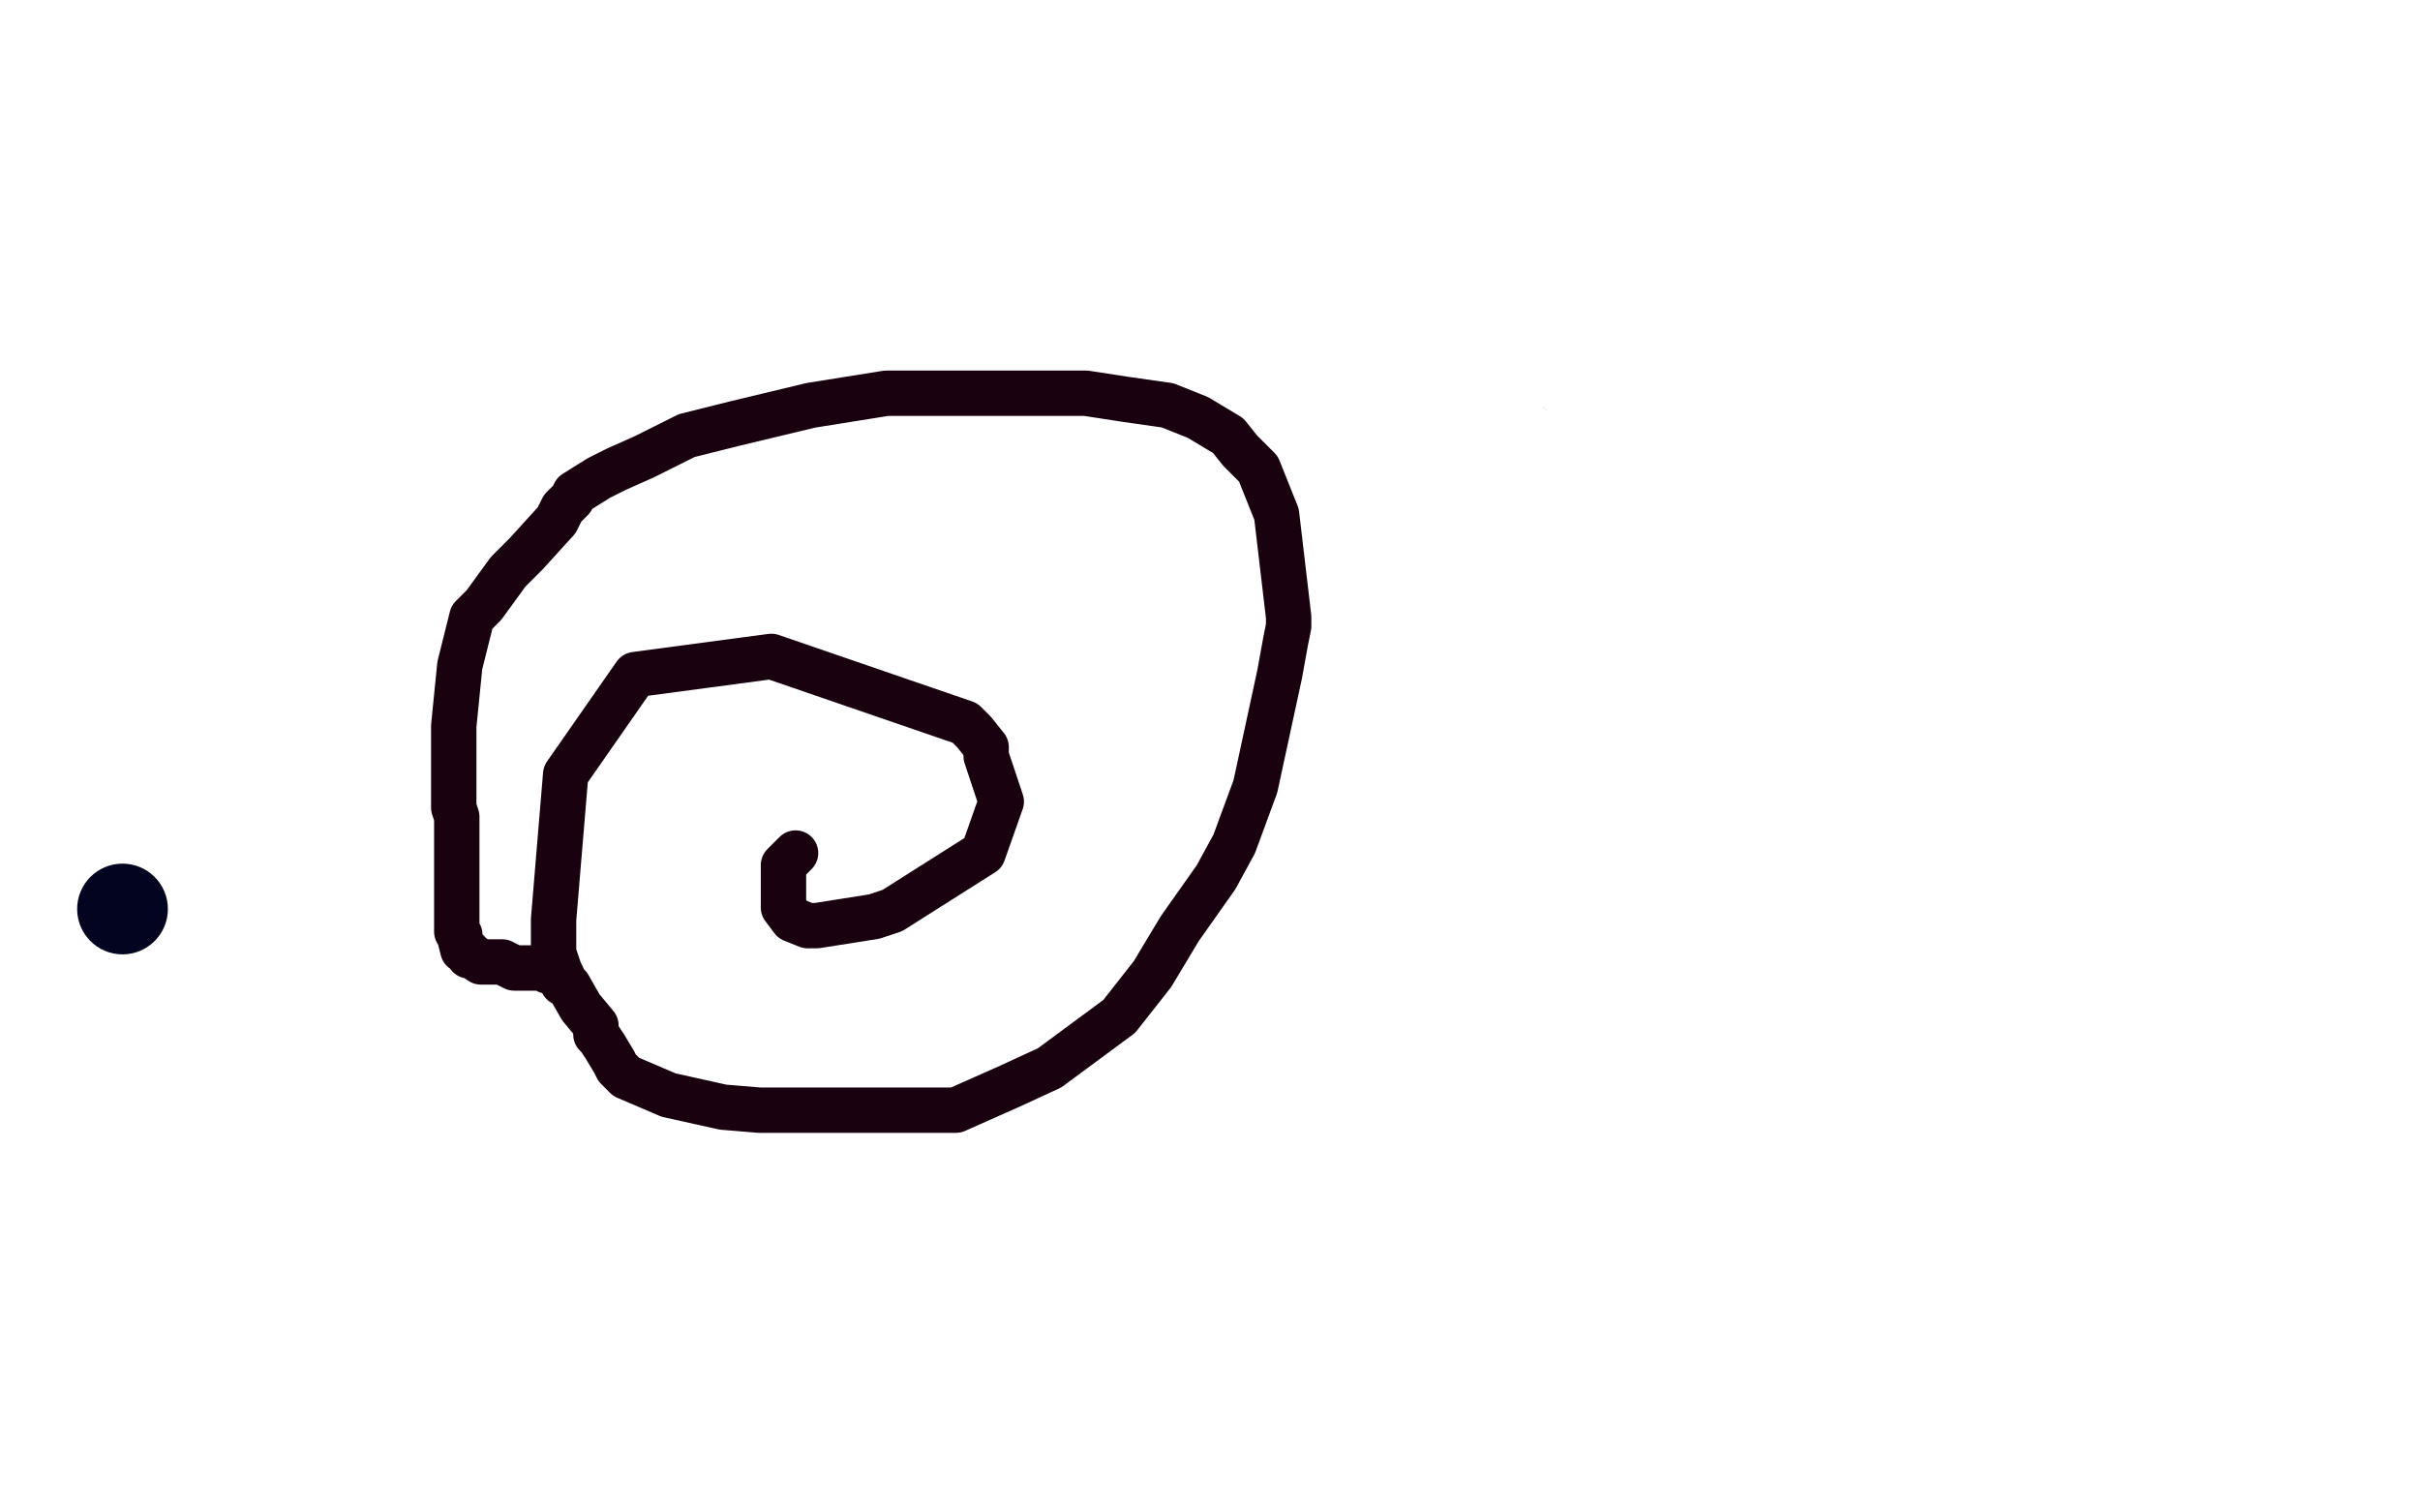 <?xml version="1.0" standalone="no"?>
<!DOCTYPE svg PUBLIC "-//W3C//DTD SVG 1.1//EN"
"http://www.w3.org/Graphics/SVG/1.1/DTD/svg11.dtd">

<svg width="800" height="500" version="1.1" xmlns="http://www.w3.org/2000/svg" xmlns:xlink="http://www.w3.org/1999/xlink" style="stroke-antialiasing: false"><desc>This SVG has been created on https://colorillo.com/</desc><rect x='0' y='0' width='800' height='500' style='fill: rgb(255,255,255); stroke-width:0' /><polyline points="179,172 179,173 179,173 180,173 180,173 204,180 204,180 236,193 236,193 338,215 384,223 404,226 418,227 433,227 445,226 446,225 448,225 449,224 450,223" style="fill: none; stroke: #04097b; stroke-width: 5; stroke-linejoin: round; stroke-linecap: round; stroke-antialiasing: false; stroke-antialias: 0; opacity: 1.0"/>
<polyline points="451,223 452,222 452,222 456,222 456,222 459,221 459,221 463,221 463,221 472,221 478,221 480,221 486,221 504,224 526,227 528,227 532,227 544,229 554,229 566,231 577,233 578,233 582,234 584,234 585,235 585,235 587,236 587,236 592,239 592,239 593,240 594,241 597,243 602,245 607,247 609,248 610,250 617,252 619,254 620,254 621,255 622,255 624,259 627,262 631,265 631,266 633,267 637,272 641,276 642,277 642,278 642,278 642,279 642,279 643,280 643,280 643,282 643,282 646,287 647,290 648,290 649,291 651,299 652,307 652,310 652,311 652,314 650,324 648,329 648,330 648,331 647,332 647,332 647,334 647,334 645,341 645,341 644,344 644,344 642,350 640,352 636,357 629,362 628,364 619,368 609,370 593,373 579,376 569,381 556,388 553,390 549,392 540,397 532,401 527,404" style="fill: none; stroke: #04097b; stroke-width: 5; stroke-linejoin: round; stroke-linecap: round; stroke-antialiasing: false; stroke-antialias: 0; opacity: 1.0"/>
<circle cx="496.5" cy="411.5" r="2" style="fill: #04097b; stroke-antialiasing: false; stroke-antialias: 0; opacity: 1.0"/>
<polyline points="131,330 133,331 133,331 137,334 137,334 150,341 150,341 170,352 170,352 203,372 231,385 261,394 276,398 293,405 309,411 328,417 338,420 345,422 353,424 378,427 398,428 417,428 429,428 440,428 453,425 464,421 465,421 465,421 468,419 468,419 471,418 471,418 474,417 474,417 486,414 496,413 505,410 508,409 514,406 518,404 525,401 529,400 530,399 531,399 531,398 531,398 537,397 537,397 551,393 551,393 563,391 563,391 573,390 588,390 591,390 598,390 603,390 643,389 669,389 684,389 698,389 716,387 727,386 728,385 729,385 729,384 735,373 737,372" style="fill: none; stroke: #04097b; stroke-width: 5; stroke-linejoin: round; stroke-linecap: round; stroke-antialiasing: false; stroke-antialias: 0; opacity: 1.0"/>
<polyline points="455,220 456,220 456,220 463,220 463,220 476,220 476,220 510,224 510,224 531,228 552,230 566,233 575,235 582,237 589,238 606,239 614,240 619,242 622,243 627,247 635,251 646,256 650,258 655,260 664,263 666,264 668,265 669,265 639,243 509,137" style="fill: none; stroke: #04097b; stroke-width: 5; stroke-linejoin: round; stroke-linecap: round; stroke-antialiasing: false; stroke-antialias: 0; opacity: 1.0"/>
<polyline points="666,264 666,265 666,265 673,271 673,271 680,278 680,278 701,296 701,296 726,318 732,323 733,324 735,326 743,334 751,343 755,348 755,349 755,349 755,350 755,350 754,354 754,354 754,356 754,356 753,357 753,358 751,361 749,364 748,365 746,367 740,370 734,373 731,375 731,376 728,379 724,382 719,386 719,387" style="fill: none; stroke: #04097b; stroke-width: 5; stroke-linejoin: round; stroke-linecap: round; stroke-antialiasing: false; stroke-antialias: 0; opacity: 1.0"/>
<polyline points="207,172 206,174 206,174 147,234 147,234 28,393 149,276 260,176 389,99 374,179 301,301 234,373 169,385 148,351 134,309 116,223 108,158 109,150 115,148 126,151 155,212 168,332 165,411 153,427 132,381 128,314 162,271 202,265 236,299 246,340 245,386 231,450 210,483 188,482 170,469 169,459 177,412 196,370 202,355" style="fill: none; stroke: #ffffff; stroke-width: 30; stroke-linejoin: round; stroke-linecap: round; stroke-antialiasing: false; stroke-antialias: 0; opacity: 1.0"/>
<polyline points="192,152 191,152 191,152 190,156 190,156 179,182 179,182 169,199 169,199 162,207 162,208 161,208 161,202 171,166 188,129 191,120 194,119 197,119 218,130 240,146 247,156 251,165 253,168 255,170 256,172 257,179 258,183 255,188 247,194 226,196 207,189 189,172" style="fill: none; stroke: #ffffff; stroke-width: 30; stroke-linejoin: round; stroke-linecap: round; stroke-antialiasing: false; stroke-antialias: 0; opacity: 1.0"/>
<polyline points="352,217 351,217 351,217 346,215 346,215 325,207 325,207 298,198 298,198 284,193 276,192 268,193 261,194 254,196 253,196 255,198 262,204 290,211 318,213 393,211 446,203 524,202 566,213 573,215 582,218 596,226 598,227 599,227 601,228 609,235 613,238 616,240 616,239 615,236 577,203 538,173 475,128 419,110 376,110 338,118 305,151 293,200 312,219 343,238 393,259 421,258 455,254 463,252 469,251 471,249 462,232 450,219 442,211 417,205 402,203 399,205 400,211 409,218 470,229 525,235 565,239 566,239 566,236 566,235" style="fill: none; stroke: #ffffff; stroke-width: 30; stroke-linejoin: round; stroke-linecap: round; stroke-antialiasing: false; stroke-antialias: 0; opacity: 1.0"/>
<polyline points="707,353 706,353 706,353 706,357 706,357 705,373 705,373 701,402 701,402 694,419 694,419 675,421 627,410 613,405 594,402 554,398 506,397 494,399 470,401" style="fill: none; stroke: #ffffff; stroke-width: 30; stroke-linejoin: round; stroke-linecap: round; stroke-antialiasing: false; stroke-antialias: 0; opacity: 1.0"/>
<polyline points="454,409 451,409 451,409 432,409 432,409 405,409 405,409 310,401 310,401 211,392 144,385 134,382 134,381 140,377 153,370 187,364 203,361 208,360 209,359 210,355 211,346 210,343 207,342 192,345 182,349 181,353 200,369 270,392 328,405 431,428 438,428 439,429 440,430 445,436 449,440 450,441 450,440 453,438 461,435 481,427 490,423 490,420 491,417 481,416 408,435 313,460 275,467 259,465 244,449 270,398 371,389 390,398 354,428 347,431 340,431 339,425 353,350 402,259 412,244 412,243 412,243 407,239 407,239 399,232 399,232 392,227 392,227 393,227 432,230 517,243 595,259 680,278 720,287 724,287 724,288 723,290 716,297 696,301 655,290 624,262 591,228 587,221 586,221 584,219 580,219 573,223 571,228 568,234 568,236 574,241 602,243 655,242 691,236 697,236 698,236 699,237 703,243 704,244 701,245 692,249 684,252 683,253 682,259 680,263 679,264 676,263 675,263 673,260 666,256 663,255 662,255 656,254 654,255 646,280 648,317 660,361 664,369 664,372 664,373 643,378 600,381 582,381 543,377 523,373 518,371 576,370 585,369 608,369 627,367 627,366 627,365 627,361 624,352 623,350 623,347 625,346 637,344 658,345 688,351 696,356 701,361 694,387 686,403 684,405 683,405 678,405 671,404 670,403 666,401 662,398 659,395 659,394 658,393 659,392 665,387 670,385 673,385 683,385 688,385 692,385 695,385 701,384 702,383 703,382 709,377 711,374 714,371 718,370 719,369 720,370 724,373 734,390 736,395 737,395 737,393 742,381 744,370 745,361 748,346 748,342 749,339 750,337 750,335 750,330 749,326 737,317 728,314 725,314 724,314 721,314 720,314 719,313 714,313 707,312 700,311 644,311 609,314 585,317 580,317 542,317 450,317 271,324 130,336 125,336 111,334 40,300" style="fill: none; stroke: #ffffff; stroke-width: 30; stroke-linejoin: round; stroke-linecap: round; stroke-antialiasing: false; stroke-antialias: 0; opacity: 1.0"/>
<circle cx="40.5" cy="300.5" r="15" style="fill: #030420; stroke-antialiasing: false; stroke-antialias: 0; opacity: 1.0"/>
<polyline points="186,206 187,206 187,206 193,207 193,207 208,213 208,213 241,222 241,222 270,227 311,231 344,231 380,231 422,231 509,231 565,235 576,239 577,239 578,239 578,239 582,240 582,240 586,243 586,243 588,243 588,243 599,245 606,247 608,247 609,247 611,247 616,247 617,247 618,248 621,250 624,251 626,251 629,253 637,255 639,257 643,259 646,260 656,266 664,269 664,270 665,270 665,270 666,270 666,270 673,272 673,272 676,273 676,273 677,273 679,274 680,275 681,275 697,283 701,286 702,286 705,287 710,288 712,289 713,290 715,291 727,304 728,305 731,314 733,319 733,320 733,320 733,322 733,322 733,325 733,325 733,328 733,328 733,331 733,331 732,334 728,338 727,338 721,340 719,341 715,341 711,342 704,342 699,344 694,345 692,346 688,349 673,361 672,362 660,376 660,377 659,377 658,377 657,377 656,377 645,377 635,377 631,377 629,377 627,377 617,377 608,380 599,382 591,385 589,385 588,385" style="fill: none; stroke: #030420; stroke-width: 1; stroke-linejoin: round; stroke-linecap: round; stroke-antialiasing: false; stroke-antialias: 0; opacity: 1.0"/>
<polyline points="582,385 581,385 581,385 578,385 578,385 546,385 546,385 535,385 528,385 526,385 525,385 521,384 515,383 507,383 502,383 499,381 490,381 467,377 445,377 422,377" style="fill: none; stroke: #030420; stroke-width: 1; stroke-linejoin: round; stroke-linecap: round; stroke-antialiasing: false; stroke-antialias: 0; opacity: 1.0"/>
<polyline points="344,381 340,381 340,381 329,379 329,379 304,374 304,374 250,367 250,367 221,359 202,351 186,343 180,340 174,335 166,330 164,329 164,328 164,328 163,326 163,326 155,307 155,307 148,283 148,283 134,243 131,231 130,226 129,220 129,209 129,207 201,267 179,240 160,212 143,187 134,158 131,142 130,136 130,131 130,122 130,121 130,120 130,119 130,118 131,116 131,115 133,113 135,110 138,108 142,107 147,104 152,102 152,101 154,101 156,101 161,102 165,102 172,107 177,112 183,117 186,121 193,136 197,144 198,146 199,148 200,157 200,160 200,161 199,162 198,163 198,164 197,164 196,164 195,164 190,164 187,162 185,161 179,159 172,158 171,158 170,160 168,161 166,165 166,172 167,176 173,187 179,192 179,194 183,196 185,196 186,196 187,196 187,197 188,198 189,199 190,200 192,203 192,204 193,205 193,209 194,212 194,214 195,215 200,217 229,229 258,239 309,259 344,275 343,278 284,253 183,209 107,180 88,175 87,175 78,175 46,178" style="fill: none; stroke: #030420; stroke-width: 1; stroke-linejoin: round; stroke-linecap: round; stroke-antialiasing: false; stroke-antialias: 0; opacity: 1.0"/>
<polyline points="148,157 149,156 149,156 168,147 168,147 190,136 190,136 233,121 233,121 276,113 330,125 340,173 322,233 270,286 203,317 128,320 71,279 51,196 76,146 92,128 105,115 108,111 116,110 123,116 145,156 161,233 148,306 143,314 142,314 139,310" style="fill: none; stroke: #ffffff; stroke-width: 30; stroke-linejoin: round; stroke-linecap: round; stroke-antialiasing: false; stroke-antialias: 0; opacity: 1.0"/>
<polyline points="207,289 206,290 206,290 201,295 201,295 182,313 182,313 174,318 174,318 174,319 175,321 188,330 211,346 255,355 292,358 353,368 376,373 393,376 399,377 401,378 408,381 410,382 410,381 409,381 391,378 291,365 271,362 263,361 259,361 253,358 247,354 223,330 202,307 179,275 160,238 150,215 143,201 140,192 139,190 137,189 134,188 130,191 124,213 124,255 124,267 124,269 124,268 124,259 124,233 124,202 127,182 129,170 130,164" style="fill: none; stroke: #ffffff; stroke-width: 30; stroke-linejoin: round; stroke-linecap: round; stroke-antialiasing: false; stroke-antialias: 0; opacity: 1.0"/>
<polyline points="135,166 135,167 135,167 129,168 129,168 116,168 100,169 71,171 70,171 66,172 63,175 64,175 80,175 194,175 316,239 319,251 274,278 212,287 166,287 118,283 110,282 103,278 96,271 93,269 92,267 95,266 105,266 146,267 161,268 164,268 164,267 164,266 163,263 158,257 149,253 145,253 144,253 143,251 134,220 137,147 141,125 143,105 147,82 147,74 147,73 143,73 140,73 137,73 137,87 148,116 170,155 174,160 175,160 181,152 185,148 185,143 178,138 170,135 165,132 160,127 158,126 158,125 157,122 157,122 154,118 154,118 150,113 150,113 149,110 147,105 147,100 147,99 149,99 153,100 162,103 169,105 173,107 183,111 189,114 200,133 212,156 230,235 235,266 238,293 238,294 237,293 233,289 210,265 179,208 149,113 140,68 140,66 140,69 148,89 175,160 193,215 199,239 198,238 186,218 164,178 156,164 155,164 152,166 143,187 140,194 140,201 156,227 184,251 195,256 196,255 199,250 200,248 199,248 185,249 155,249 151,249 148,248 155,231 185,200 198,189 204,187 266,191 284,196 289,200 290,208 280,223 268,228 262,228 224,219 207,214 205,213 204,212 200,211 195,209 188,207 185,207 186,207 201,208 281,233 302,240 320,246 336,255 340,257 340,259 340,262 340,265 338,271 337,271 336,271 330,269 295,247 276,235 264,231 264,230 263,230 262,230 257,229 251,227 252,227 274,228 337,227 364,223 372,222 376,222 403,226 431,229 482,232 518,234 591,244 643,255 661,258 667,259 668,259 669,259 673,261 676,263 676,264 682,268 685,270 686,270" style="fill: none; stroke: #ffffff; stroke-width: 30; stroke-linejoin: round; stroke-linecap: round; stroke-antialiasing: false; stroke-antialias: 0; opacity: 1.0"/>
<polyline points="723,309 723,308 723,308 720,304 720,304 701,282 701,282 694,275 694,275 692,273 692,273 691,273 686,272 685,272 685,273 686,275 701,284 720,291 745,303 759,314 759,315 756,320 743,341 741,342 739,342 727,346 701,350 691,352 682,353 663,353 640,361 605,377 552,402 505,419 471,425 461,425 454,425 453,423 445,420 437,409 435,405 433,400 433,394 433,393 433,392 433,389 433,386 433,384 431,380 431,379 430,378 430,377 432,376 436,375 439,375 440,375 444,375 452,376 459,377 464,377 472,378 492,381 520,386 531,389 533,389 534,389 540,389 547,389 554,389 556,389 563,389 585,389 611,387 632,387 640,387 641,387 646,385 647,385 651,382 657,370 661,366 665,362 673,358 691,353 701,352 706,351 710,350 711,349 714,345 721,334 723,330 724,329 729,321 737,314 737,313 741,311" style="fill: none; stroke: #ffffff; stroke-width: 30; stroke-linejoin: round; stroke-linecap: round; stroke-antialiasing: false; stroke-antialias: 0; opacity: 1.0"/>
<polyline points="197,340 197,339 197,339 192,333 192,333 188,326 188,326 187,325 187,325 186,325 186,324 186,323 185,321 183,315 183,314 183,310 183,304 187,256 210,223 255,217 319,239 322,242 326,247 326,250 329,259 331,265 325,282 295,301 289,303 270,306 267,306 262,304 259,300 259,299 259,288 259,287 259,286 262,283 263,282" style="fill: none; stroke: #190110; stroke-width: 15; stroke-linejoin: round; stroke-linecap: round; stroke-antialiasing: false; stroke-antialias: 0; opacity: 1.0"/>
<polyline points="197,341 197,342 197,342 198,343 198,343 200,346 200,346 203,351 204,353 205,354 207,356 221,362 239,366 251,367 259,367 271,367 285,367 303,367 316,367 334,359 347,353 370,336 381,322 390,307 402,290 408,279 415,260 423,223 425,212 426,207 426,204 422,170 416,155 410,149 406,144 396,138 386,134 372,132 359,130 353,130 336,130 318,130 309,130 296,130 293,130 268,134 243,140 227,144 213,151 204,155 198,158 190,163 189,165 186,168 184,172 174,183 168,189 160,200 156,204 152,220 150,240 150,263 150,267 151,270 151,276 151,284 151,287 151,290 151,298 151,302 151,303 151,306 151,308 152,309 152,310 153,314 154,314 155,315 155,316 156,316 159,318 161,318 163,318 164,318 165,318 166,318 170,320 174,320 179,320 180,320 181,321 183,321" style="fill: none; stroke: #190110; stroke-width: 15; stroke-linejoin: round; stroke-linecap: round; stroke-antialiasing: false; stroke-antialias: 0; opacity: 1.0"/>
</svg>
